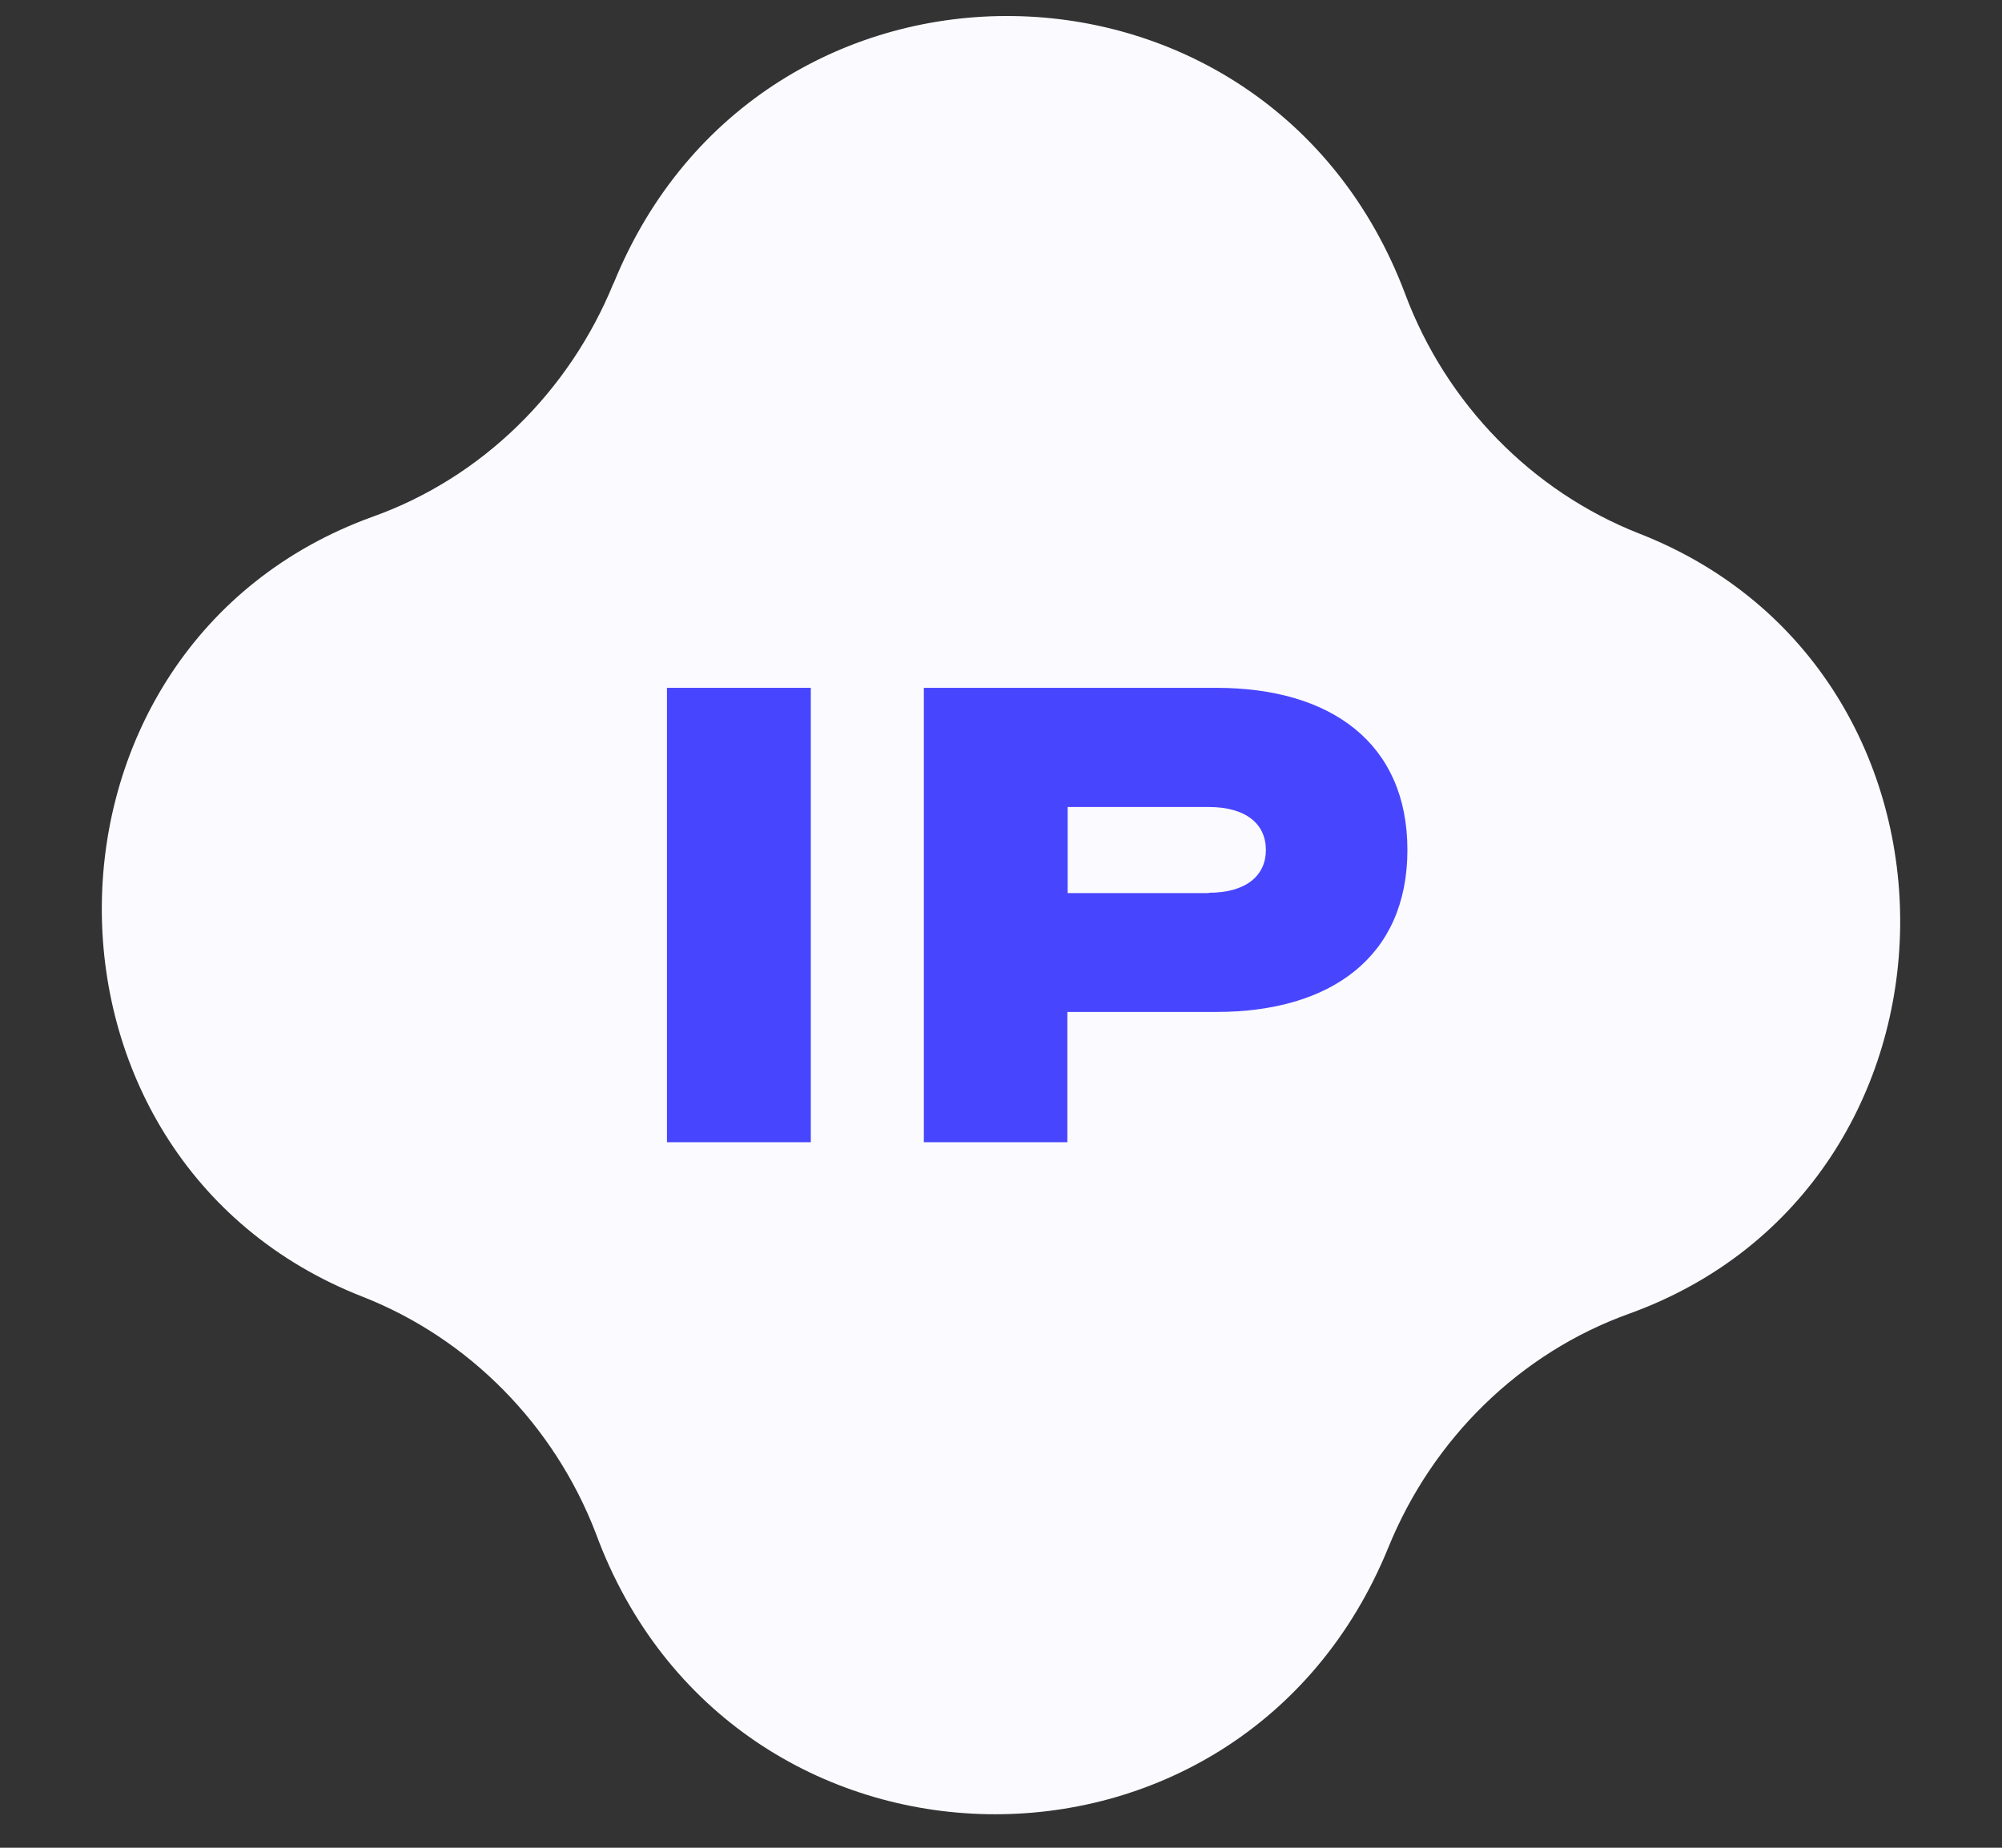 <svg width="13" height="12" viewBox="0 0 13 12" fill="none" xmlns="http://www.w3.org/2000/svg">
<rect x="0" y="0" width="13" height="12" fill="#333333" stroke="none"/>
<g clip-path="url(#clip0_3748_492)">
<path d="M3.985 1.839C4.939 -0.508 8.231 -0.463 9.124 1.908C9.391 2.623 9.949 3.192 10.644 3.465C12.936 4.361 12.893 7.697 10.578 8.532C9.871 8.786 9.304 9.342 9.016 10.048C8.058 12.405 4.747 12.345 3.869 9.958C3.599 9.255 3.046 8.693 2.356 8.422C0.064 7.526 0.107 4.19 2.422 3.355C3.129 3.102 3.696 2.545 3.984 1.839H3.985Z" fill="#FBFBFF"/>
<path d="M5.265 7.418H4.331V4.467H5.265V7.418Z" fill="#4845FF"/>
<path d="M6.933 7.418H5.999V4.467H7.898C8.646 4.467 9.139 4.829 9.139 5.52C9.139 6.21 8.646 6.572 7.898 6.572H6.931V7.418H6.933ZM7.849 5.798C8.091 5.798 8.22 5.687 8.22 5.52C8.22 5.352 8.092 5.241 7.849 5.241H6.933V5.8H7.849V5.798Z" fill="#4845FF"/>
</g>
<defs>
<clipPath id="clip0_3748_492">
<rect width="12" height="12" fill="white" transform="translate(0.5)"/>
</clipPath>
</defs>
</svg>
